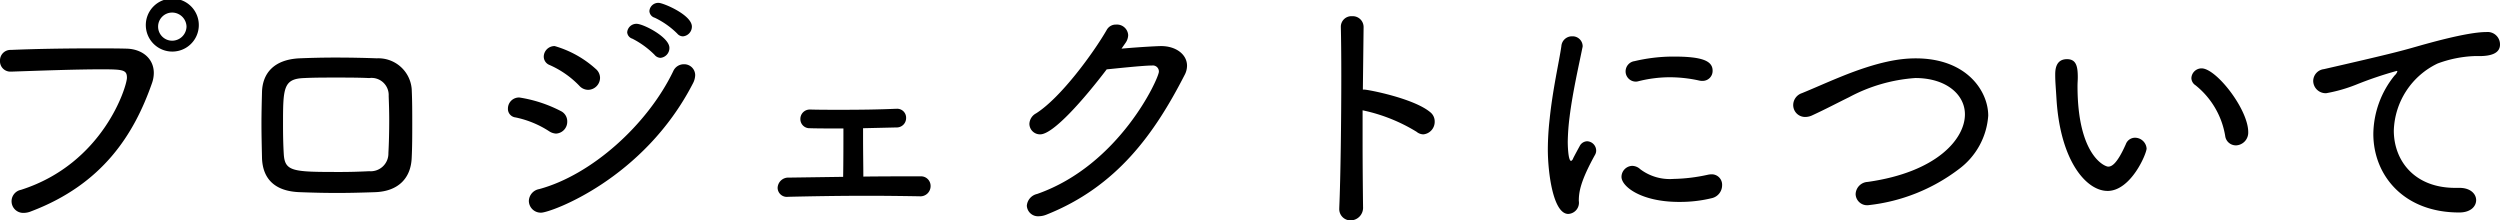 <svg id="talk_tit_project.svg" xmlns="http://www.w3.org/2000/svg" width="273.56" height="24.125" viewBox="0 0 273.56 24.125">
  <defs>
    <style>
      .cls-1 {
        fill-rule: evenodd;
      }
    </style>
  </defs>
  <path id="プロジェクトについて" class="cls-1" d="M1523.92,837.974c7.84-2.968,11.28-8.428,13.24-14.028a3.386,3.386,0,0,0,.2-1.12c0-1.568-1.26-2.632-3.03-2.66-1.09-.028-2.32-0.028-3.64-0.028-2.99,0-6.35.056-8.96,0.168a1.147,1.147,0,0,0-1.2,1.176,1.134,1.134,0,0,0,1.17,1.2h0.06c3.3-.112,7.08-0.252,9.86-0.252,2.38,0,2.8.056,2.8,0.924,0,0.9-2.55,9.38-11.6,12.264a1.273,1.273,0,0,0,.31,2.52A2.119,2.119,0,0,0,1523.92,837.974Zm18.36-20.216a2.9,2.9,0,1,0-5.79,0A2.9,2.9,0,0,0,1542.28,817.758Zm-1.34,0a1.58,1.58,0,0,1-1.57,1.54,1.54,1.54,0,0,1,0-3.08A1.58,1.58,0,0,1,1540.94,817.758Zm8.26,14.392c0.08,2.24,1.37,3.64,4.17,3.724,1.46,0.056,2.72.084,4.09,0.084,1.18,0,2.46-.028,4.09-0.084,2.57-.084,3.95-1.54,4.03-3.78,0.06-1.2.06-2.436,0.06-3.7s0-2.548-.06-3.808a3.656,3.656,0,0,0-3.81-3.36c-1.54-.056-3.02-0.084-4.59-0.084-1.23,0-2.49.028-3.89,0.084-2.86.14-4.03,1.708-4.09,3.668-0.03,1.2-.06,2.324-0.06,3.5C1549.14,829.546,1549.17,830.75,1549.2,832.15Zm13.83-.56a1.938,1.938,0,0,1-2.1,1.988c-1.12.056-2.15,0.084-3.13,0.084-5.24,0-6.11-.028-6.22-1.988-0.06-.98-0.08-2.072-0.08-3.164,0-4,.02-5.04,2.29-5.124,1.12-.056,2.3-0.056,3.5-0.056s2.44,0,3.64.056a1.875,1.875,0,0,1,2.13,1.96c0.03,0.784.06,1.708,0.06,2.6C1563.12,829.238,1563.09,830.526,1563.03,831.59Zm32.23-12.768a1.073,1.073,0,0,0,.98-1.064c0-1.288-3.14-2.6-3.64-2.6a0.969,0.969,0,0,0-1.01.9,0.8,0.8,0,0,0,.59.728,8.989,8.989,0,0,1,2.46,1.736A0.826,0.826,0,0,0,1595.26,818.822Zm-2.46,2.352a1.08,1.08,0,0,0,.98-1.092c0-1.176-2.86-2.632-3.59-2.632a1.01,1.01,0,0,0-1.03.924,0.788,0.788,0,0,0,.56.7,9.584,9.584,0,0,1,2.43,1.764A0.874,0.874,0,0,0,1592.8,821.174Zm-7.9,3.5a1.329,1.329,0,0,0,1.29-1.316,1.3,1.3,0,0,0-.48-0.98,11.417,11.417,0,0,0-4.48-2.492,1.179,1.179,0,0,0-1.2,1.148,0.987,0.987,0,0,0,.64.924,10.235,10.235,0,0,1,3.25,2.268A1.313,1.313,0,0,0,1584.9,824.674Zm11.45-.7a2.049,2.049,0,0,0,.25-0.9,1.2,1.2,0,0,0-1.23-1.2,1.265,1.265,0,0,0-1.17.756c-2.83,5.88-8.96,11.368-14.68,12.908a1.362,1.362,0,0,0-1.12,1.288,1.3,1.3,0,0,0,1.35,1.288C1580.76,838.114,1590.95,834.474,1596.35,823.974Zm-14.98,5.488a1.294,1.294,0,0,0,1.23-1.316,1.246,1.246,0,0,0-.7-1.148,14.763,14.763,0,0,0-4.53-1.484,1.209,1.209,0,0,0-1.26,1.2,0.937,0.937,0,0,0,.84.98,10.746,10.746,0,0,1,3.67,1.512A1.5,1.5,0,0,0,1581.37,829.462Zm39.76,6.86a1.118,1.118,0,0,0,1.23-1.12,1.05,1.05,0,0,0-1.09-1.064c-1.79,0-4.03,0-6.27.028,0-1.064-.03-2.716-0.03-4.228v-1.064l3.64-.084a1.024,1.024,0,0,0,1.07-1.036,0.979,0.979,0,0,0-1.04-1.008h-0.08c-1.82.084-3.95,0.112-5.94,0.112-1.23,0-2.41,0-3.42-.028h-0.02a1.027,1.027,0,0,0-1.07,1.036,0.994,0.994,0,0,0,1.04,1.008c0.87,0.028,2.21.028,3.67,0.028,0,1.232,0,3.752-.03,5.292l-5.94.084a1.167,1.167,0,0,0-1.23,1.12,1.007,1.007,0,0,0,1.15.98h0.05c2.38-.056,5.52-0.112,8.57-0.112,2.02,0,3.98.028,5.71,0.056h0.03Zm20.5-13.888c0.89-.084,3.97-0.42,4.95-0.42a0.659,0.659,0,0,1,.76.672c0,0.7-4.28,10.22-13.33,13.384a1.434,1.434,0,0,0-1.12,1.288,1.222,1.222,0,0,0,1.32,1.148,2.346,2.346,0,0,0,.81-0.168c7.76-3.08,11.87-8.932,15.12-15.26a2.173,2.173,0,0,0,.28-1.036c0-1.26-1.23-2.156-2.83-2.156-0.31,0-2.13.084-4.34,0.28l0.45-.644a1.537,1.537,0,0,0,.28-0.84,1.229,1.229,0,0,0-1.32-1.148,1.127,1.127,0,0,0-1.03.588c-1.4,2.436-4.99,7.392-7.73,9.128a1.363,1.363,0,0,0-.73,1.148,1.164,1.164,0,0,0,1.18,1.148C1635.78,829.546,1639.14,825.71,1641.63,822.434Zm28.05,15.008c-0.02-1.708-.05-4.424-0.05-7.308v-3.22a18.568,18.568,0,0,1,5.91,2.352,1.193,1.193,0,0,0,.75.28,1.379,1.379,0,0,0,1.23-1.4,1.287,1.287,0,0,0-.5-1.036c-1.82-1.512-6.8-2.464-7.22-2.464h-0.14l0.08-6.8v-0.028a1.186,1.186,0,0,0-1.26-1.2,1.155,1.155,0,0,0-1.23,1.176v0.028c0.03,1.232.05,3.136,0.05,5.292,0,4.928-.08,11.228-0.22,14.42v0.084a1.239,1.239,0,0,0,1.23,1.344,1.384,1.384,0,0,0,1.37-1.484v-0.028Zm37.13-13.748a1.088,1.088,0,0,0,1.12-1.12c0-1.092-1.2-1.54-4.25-1.54a18.507,18.507,0,0,0-4.29.5,1.133,1.133,0,0,0-.98,1.092,1.121,1.121,0,0,0,1.07,1.148,0.986,0.986,0,0,0,.28-0.028,14.1,14.1,0,0,1,3.5-.448,14.937,14.937,0,0,1,3.22.364A1.316,1.316,0,0,0,1706.81,823.694Zm1.07,12.824a1.446,1.446,0,0,0,1.09-1.4,1.137,1.137,0,0,0-1.18-1.2,2.161,2.161,0,0,0-.42.056,18.743,18.743,0,0,1-3.72.448,5.371,5.371,0,0,1-3.64-1.064,1.312,1.312,0,0,0-.87-0.364,1.214,1.214,0,0,0-1.18,1.2c0,1.064,2.16,2.744,6.3,2.744A14.622,14.622,0,0,0,1707.88,836.518Zm-15.74,1.736a1.231,1.231,0,0,0,1.15-1.428c0-.952.17-2.156,1.79-5.068a0.927,0.927,0,0,0,.11-0.448,1.032,1.032,0,0,0-.98-1.008,0.945,0.945,0,0,0-.81.5c-0.11.2-.67,1.232-0.73,1.372a0.492,0.492,0,0,1-.22.28c-0.34,0-.37-1.82-0.37-2.1a24.355,24.355,0,0,1,.2-2.716c0.34-2.744,1.06-5.852,1.4-7.56a0.652,0.652,0,0,0,.03-0.224,1.1,1.1,0,0,0-1.15-1.036,1.161,1.161,0,0,0-1.18,1.092c-0.25,1.708-.95,4.732-1.28,7.952a30.6,30.6,0,0,0-.2,3.332C1689.9,833.662,1690.46,838.254,1692.14,838.254Zm42.73-4.9a7.953,7.953,0,0,0,3.22-5.852c0-2.688-2.35-6.272-7.93-6.272-1.65,0-4.03.308-8.28,2.044-1.52.616-2.94,1.26-4.18,1.764a1.385,1.385,0,0,0-.95,1.288,1.3,1.3,0,0,0,1.32,1.316,1.813,1.813,0,0,0,.81-0.2c1.4-.644,2.72-1.344,3.98-1.96a17.936,17.936,0,0,1,7.25-2.1c3.36,0,5.43,1.792,5.43,3.976,0,2.688-3.08,6.328-10.64,7.392a1.388,1.388,0,0,0-1.32,1.344,1.255,1.255,0,0,0,1.4,1.2A19.926,19.926,0,0,0,1734.87,833.354Zm30.29-2.6a1.4,1.4,0,0,0,1.38-1.456c0-2.492-3.5-6.972-5.1-6.972a1.116,1.116,0,0,0-1.12,1.064,0.967,0.967,0,0,0,.45.784,8.952,8.952,0,0,1,3.25,5.544A1.175,1.175,0,0,0,1765.16,830.75Zm-14.02,4.984c2.57,0,4.28-4.088,4.28-4.648a1.282,1.282,0,0,0-1.29-1.176,1.075,1.075,0,0,0-.98.7c-0.98,2.212-1.57,2.464-1.93,2.464-0.39,0-3.36-1.232-3.36-8.82,0-.364.03-0.616,0.03-0.952,0-1.2-.17-1.988-1.18-1.988-1.29,0-1.29,1.26-1.29,1.736,0,0.728.06,1.288,0.14,2.632C1745.98,832.486,1748.84,835.734,1751.14,835.734Zm40.34,1.008c0-.672-0.61-1.344-1.82-1.344h-0.47c-4.51,0-6.72-3.024-6.72-6.272a8.418,8.418,0,0,1,4.79-7.336,12.949,12.949,0,0,1,4-.812h0.56c1.18,0,2.27-.252,2.27-1.26a1.355,1.355,0,0,0-1.49-1.372c-2.1,0-6.38,1.232-7.86,1.652-1.46.42-2.94,0.812-9.92,2.408a1.321,1.321,0,0,0-1.17,1.288,1.364,1.364,0,0,0,1.43,1.344,16.78,16.78,0,0,0,3.24-.924,41.715,41.715,0,0,1,4.46-1.512,0.07,0.07,0,0,1,.08.056,1.07,1.07,0,0,1-.31.448,10.336,10.336,0,0,0-2.32,6.384c0,4.508,3.3,8.6,9.38,8.6h0.05C1790.9,838.086,1791.48,837.414,1791.48,836.742Z" transform="translate(-1520.53 -814.844)"/>
</svg>
